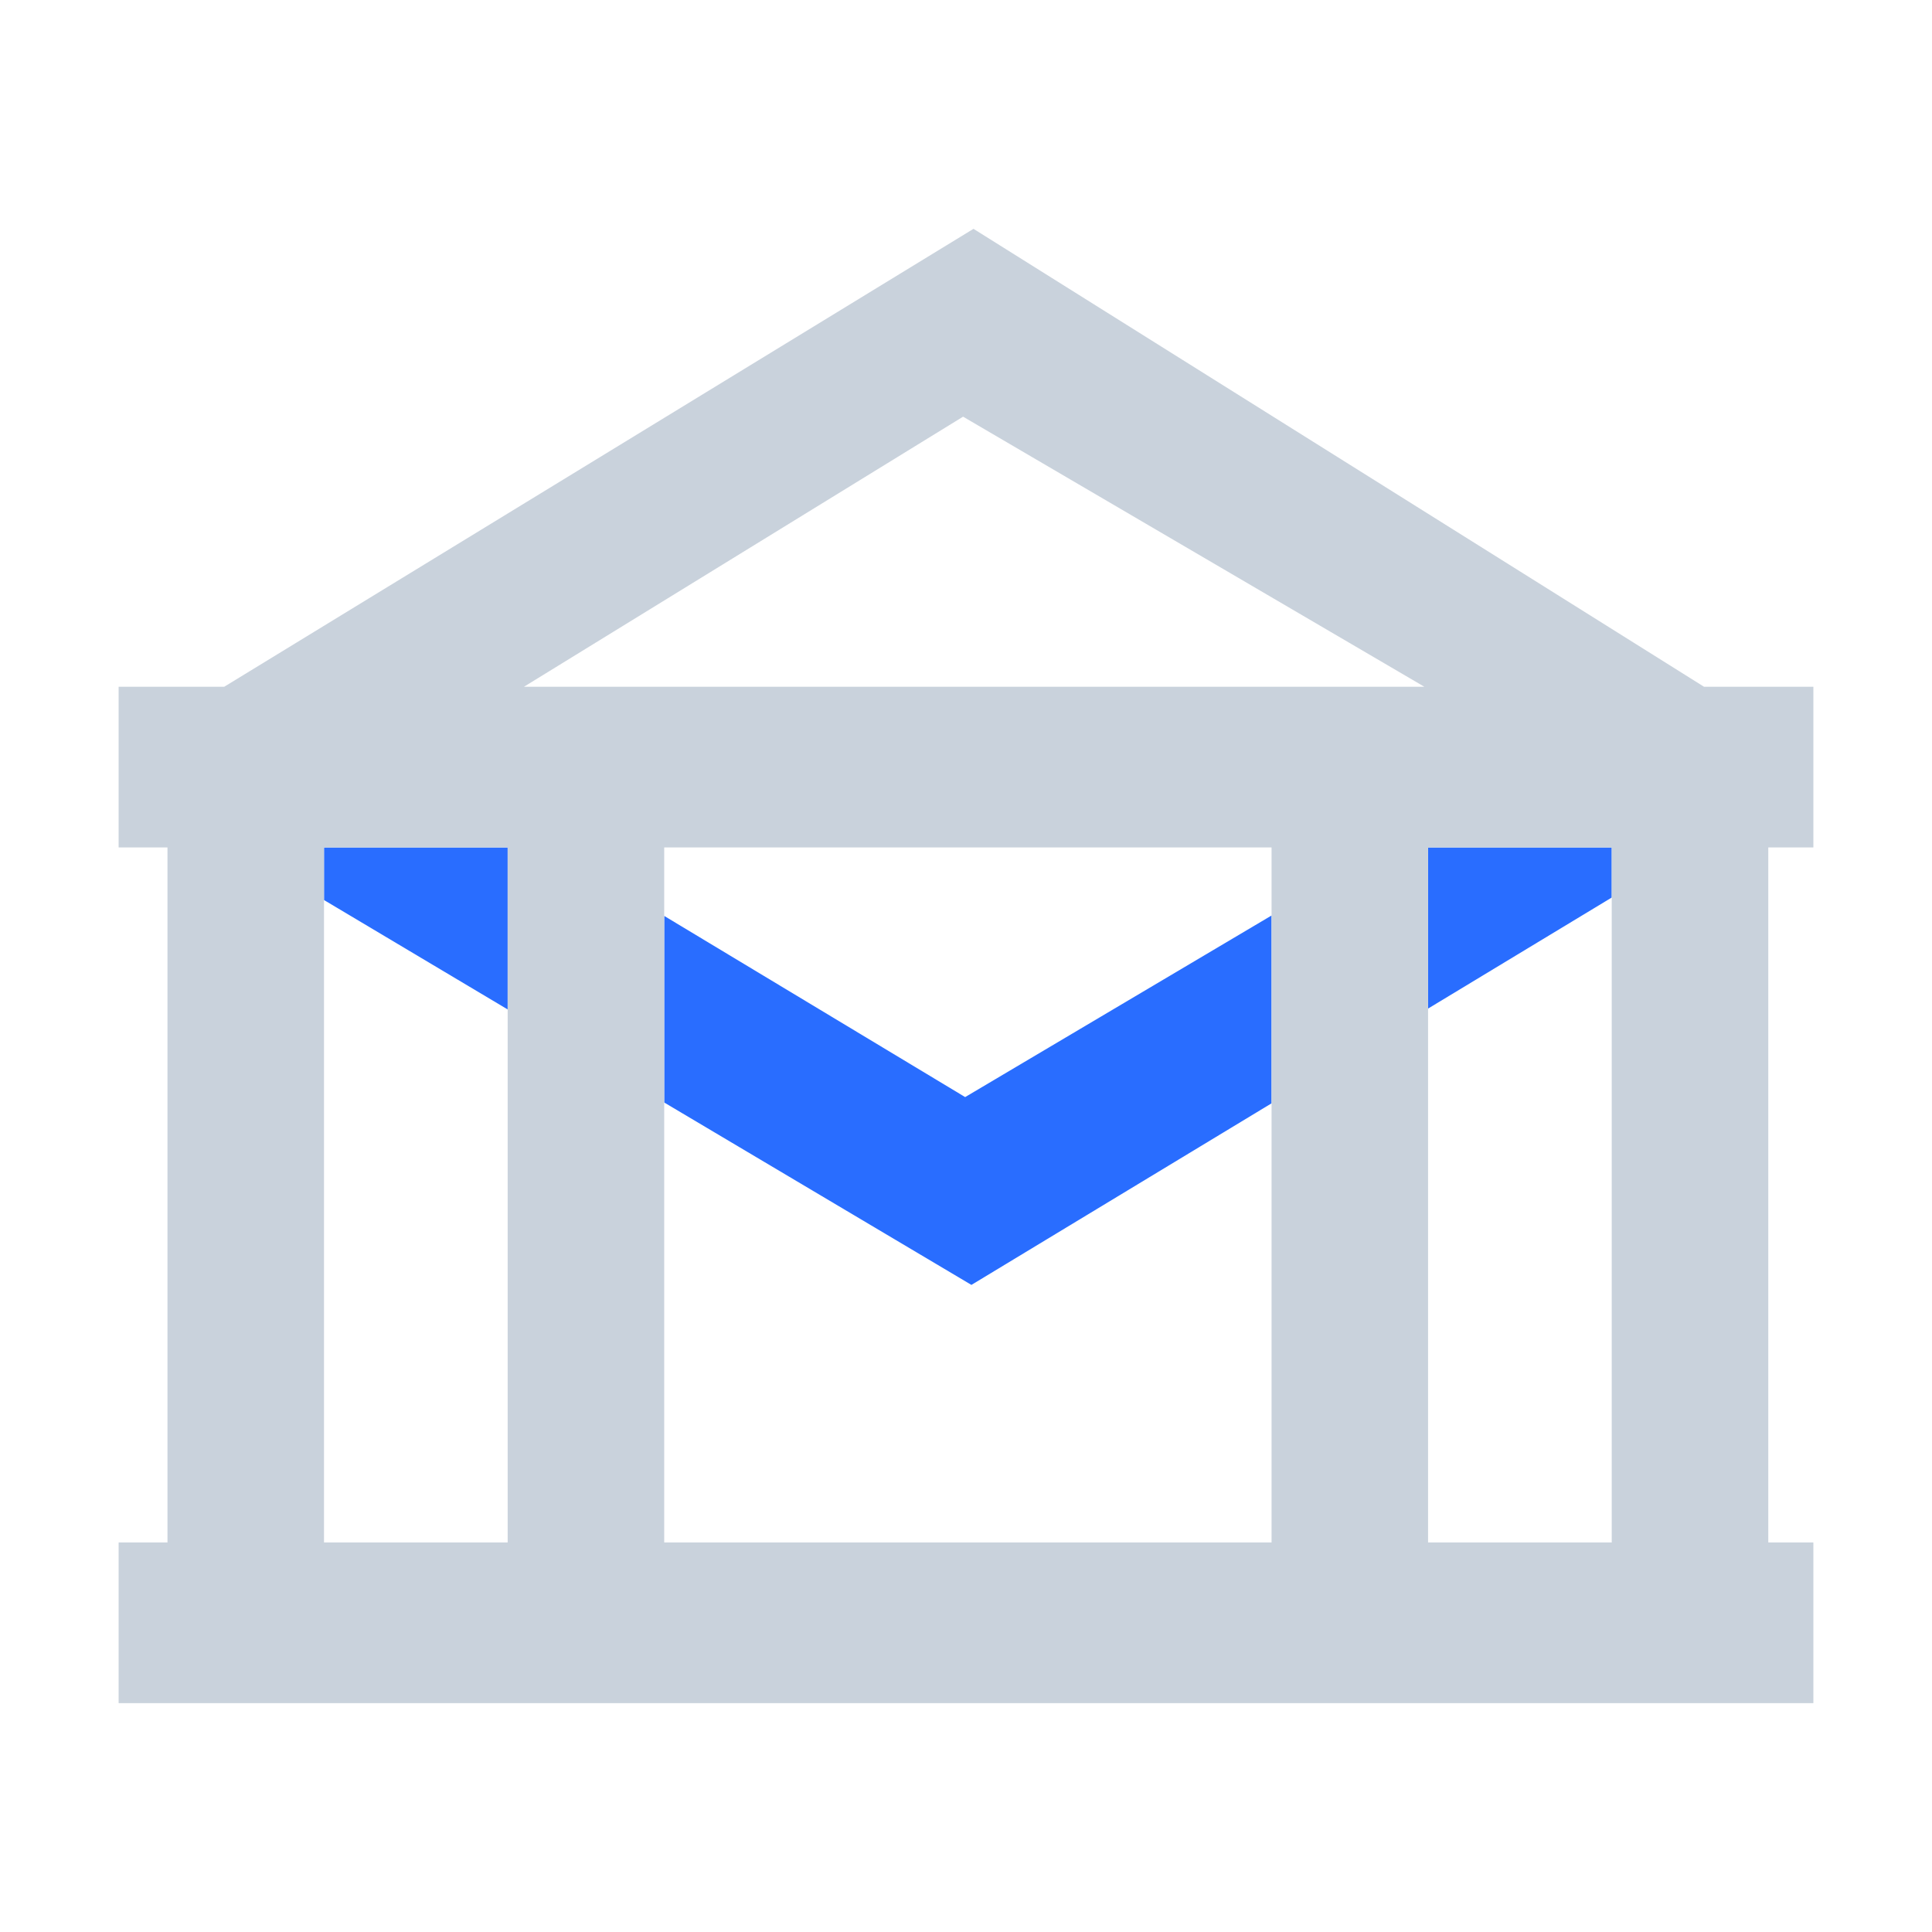 <svg xmlns="http://www.w3.org/2000/svg" width="456" height="456" fill="none"><path d="M76.473 200.02v12.41l43.347 25.82v-38.23zm80.297 60.2 72.51 43.05 70.84-42.86v-44.33l-72.32 42.86-71.03-42.76zm180.29-60.2v38.03l43.35-26.21v-11.82z" fill="#296dff"/><path d="M428 200.02v-37.93h-25.81L229.77 54.01 52.926 162.09H28v37.93h11.527v164.04H28v37.93h4e2v-37.93h-10.64V200.02zm-127.88.0v164.04H156.77V200.02zM227.31 98.345l108.87 63.745H123.67zM76.473 200.02h43.347v164.04H76.473zM380.41 364.06h-43.35V200.02h43.35z" fill="#c9d2dc"/></svg>